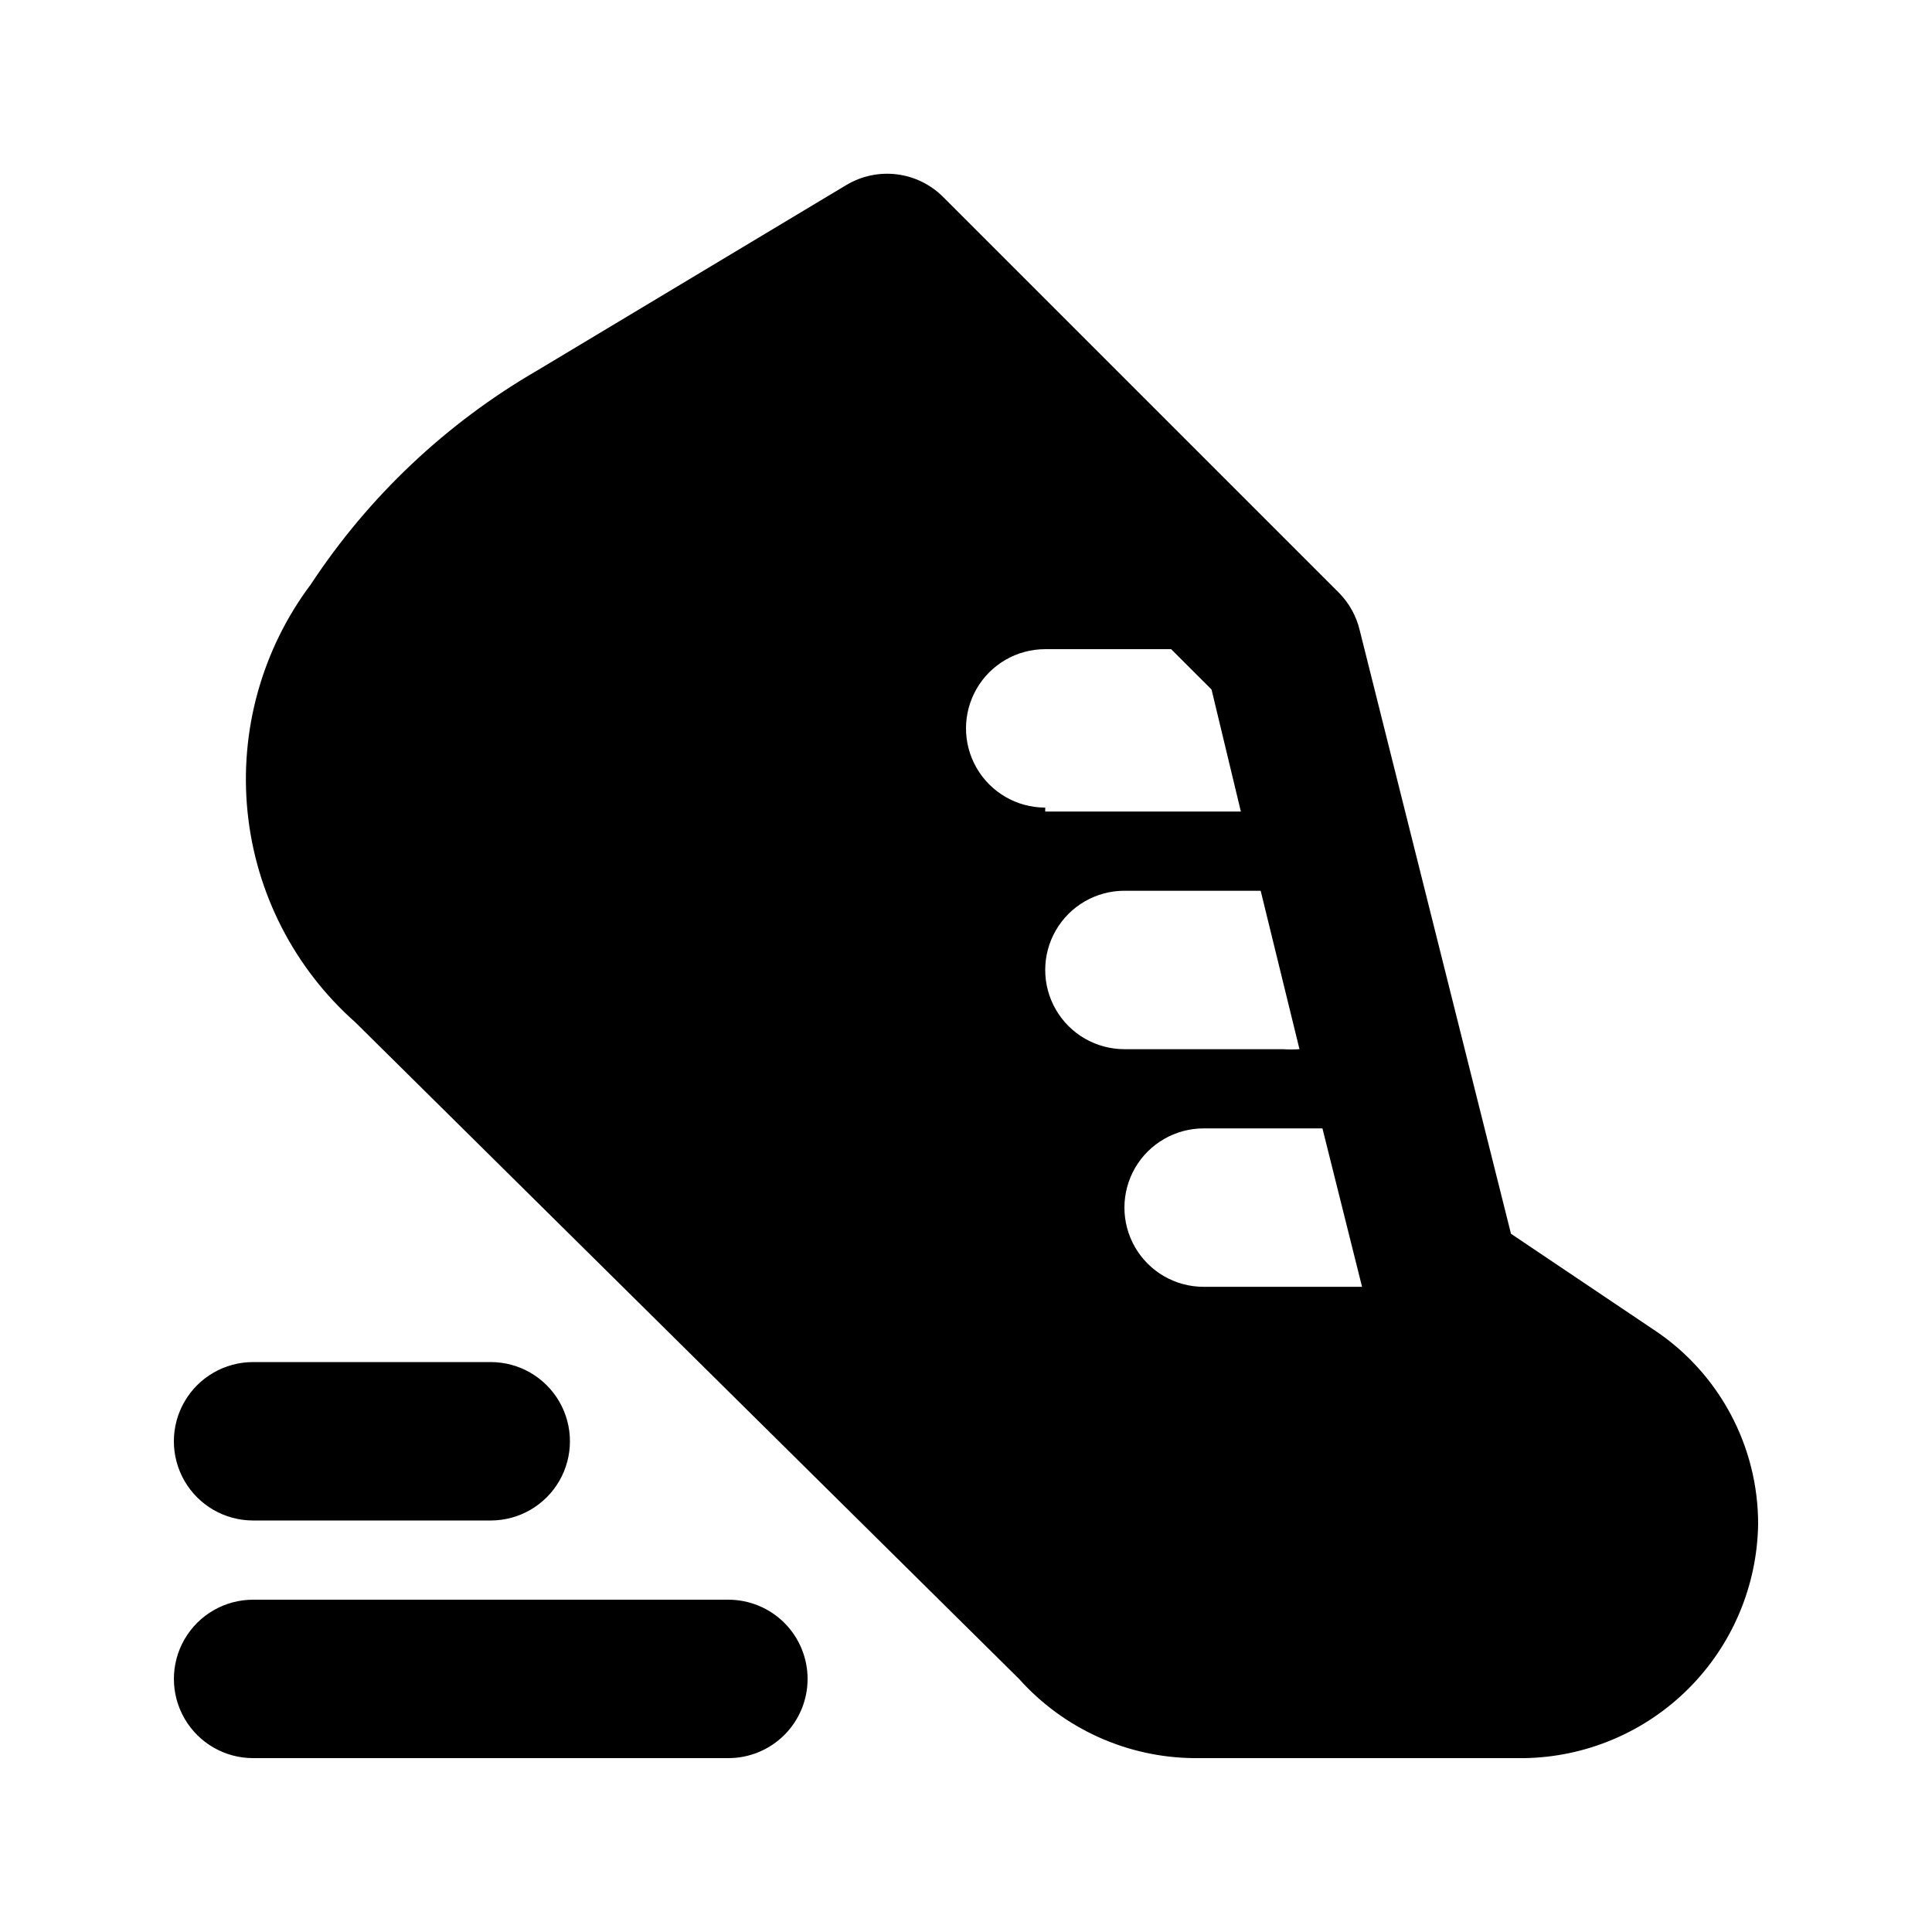 <?xml version="1.0" encoding="UTF-8"?>
<!-- Uploaded to: ICON Repo, www.iconrepo.com, Generator: ICON Repo Mixer Tools -->
<svg fill="#000000" width="800px" height="800px" version="1.1" viewBox="144 144 512 512" xmlns="http://www.w3.org/2000/svg">
 <path d="m358.02 588.93c0 5.57-2.215 10.906-6.148 14.844-3.938 3.938-9.277 6.148-14.844 6.148h-125.95c-7.5 0-14.43-4-18.18-10.496-3.75-6.492-3.75-14.496 0-20.992 3.75-6.492 10.68-10.496 18.18-10.496h125.95c5.566 0 10.906 2.215 14.844 6.148 3.934 3.938 6.148 9.277 6.148 14.844zm-146.95-41.984h62.977c7.5 0 14.43-4 18.18-10.496 3.75-6.492 3.75-14.496 0-20.992-3.75-6.492-10.68-10.496-18.18-10.496h-62.977c-7.5 0-14.43 4.004-18.18 10.496-3.75 6.496-3.75 14.5 0 20.992 3.75 6.496 10.68 10.496 18.18 10.496zm398.85 1.051c-0.27 16.34-6.879 31.934-18.434 43.492-11.559 11.555-27.152 18.164-43.492 18.434h-87.535c-17.73-0.152-34.574-7.773-46.395-20.992l-175.91-174.02c-16.18-14.336-26.371-34.238-28.551-55.746-2.176-21.508 3.82-43.051 16.797-60.34 15.34-23.297 35.895-42.703 60.035-56.68l81.867-49.121h0.004c4.012-2.398 8.707-3.394 13.348-2.824 4.637 0.57 8.953 2.672 12.262 5.973l104.96 104.96c2.684 2.731 4.574 6.141 5.457 9.867l40.094 159.96 37.785 25.402 0.004-0.004c17.34 11.449 27.754 30.859 27.707 51.641zm-188.93-188.93h51.852l-7.766-32.328-10.707-10.703h-33.375c-7.5 0-14.43 4-18.18 10.496-3.75 6.492-3.75 14.496 0 20.992 3.75 6.492 10.68 10.496 18.18 10.496zm20.992 62.977h41.984c1.469 0.102 2.941 0.102 4.41 0l-10.285-41.984h-36.105c-7.5 0-14.43 4.004-18.18 10.496-3.75 6.496-3.75 14.5 0 20.992 3.75 6.496 10.68 10.496 18.18 10.496zm62.977 62.977-10.496-41.984h-31.484c-7.5 0-14.434 4.004-18.18 10.496-3.75 6.496-3.75 14.496 0 20.992 3.746 6.496 10.68 10.496 18.18 10.496z"/>
</svg>